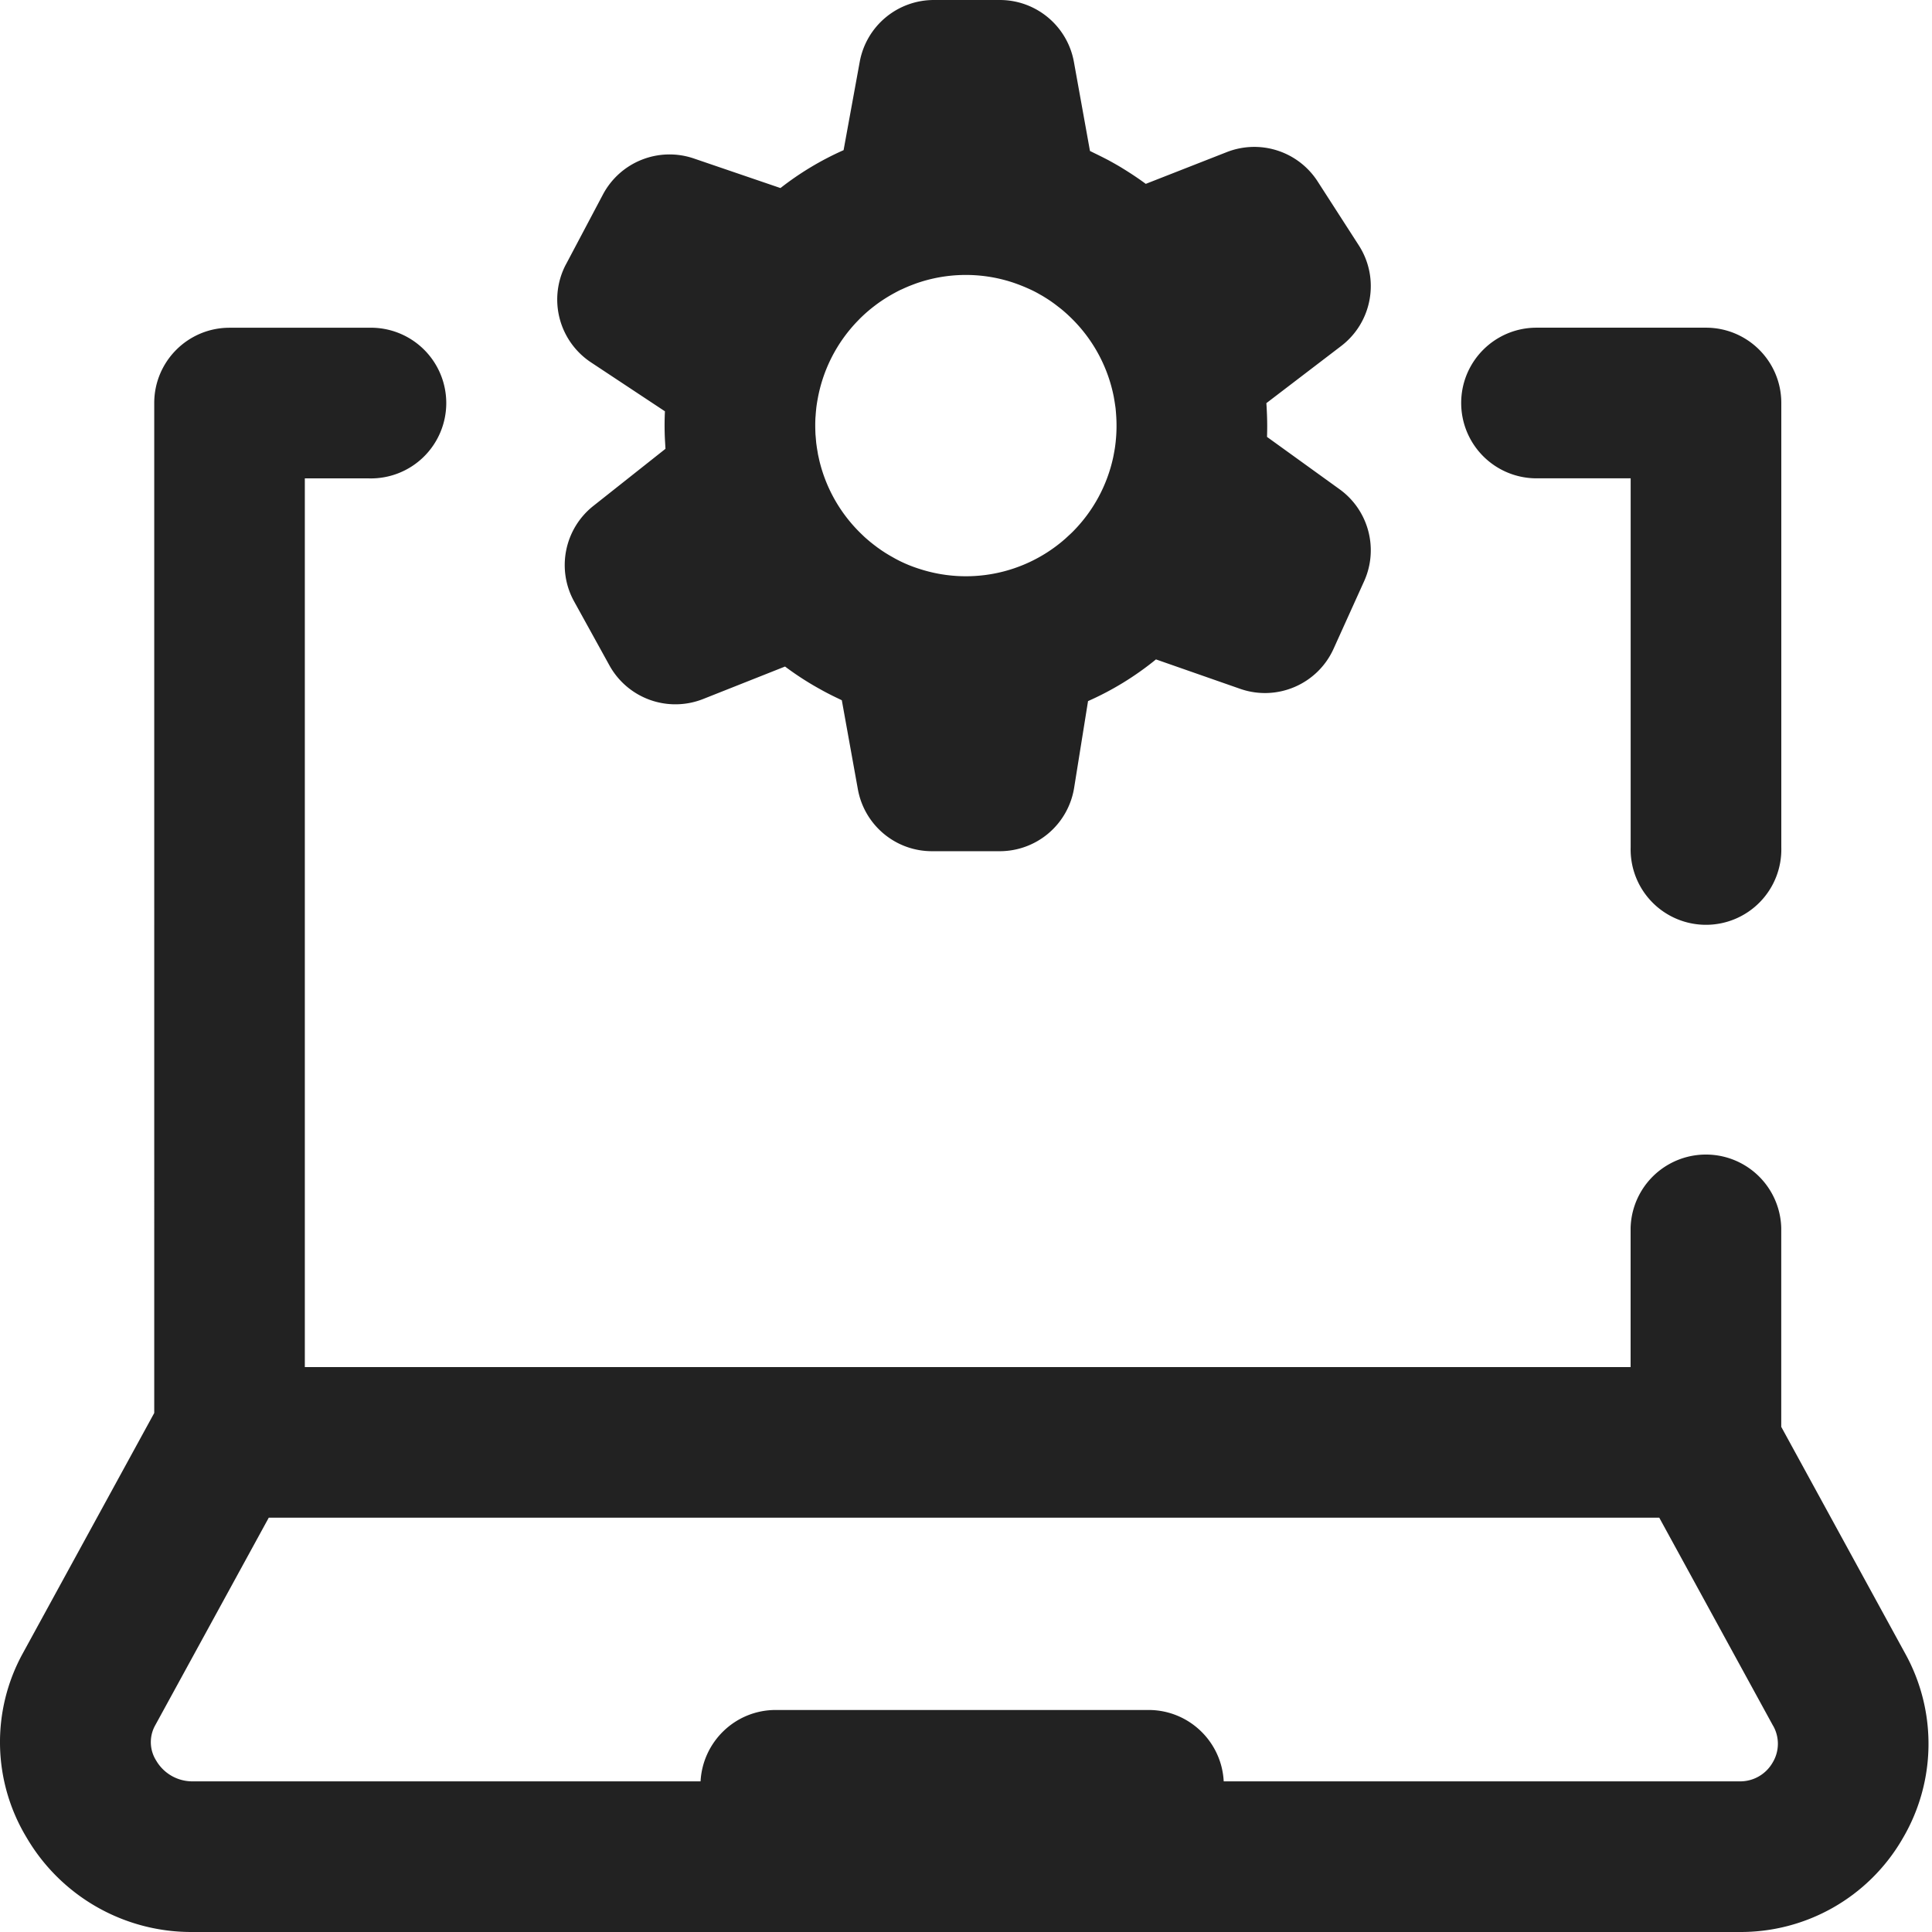 <svg width="36" height="36" fill="none" xmlns="http://www.w3.org/2000/svg"><g clip-path="url(#clip0)"><path d="M27.227 7.51c0-.776.628-1.404 1.404-1.404h3.157c.776 0 1.404.628 1.404 1.403v8.282a1.404 1.404 0 1 1-2.807 0V8.913H28.63a1.404 1.404 0 0 1-1.403-1.404zm8.214 26.769A3.484 3.484 0 0 1 32.417 36H3.579a3.556 3.556 0 0 1-3.084-1.761 3.435 3.435 0 0 1-.071-3.43l2.45-4.48V7.51c0-.775.628-1.403 1.403-1.403h2.597a1.404 1.404 0 1 1 0 2.807H5.68v16.56h24.704v-2.594a1.404 1.404 0 0 1 2.807 0v3.707l2.309 4.223a3.474 3.474 0 0 1-.06 3.47zm-2.403-2.123l-2.12-3.876H5.008l-2.12 3.876a.642.642 0 0 0 .023.651.78.78 0 0 0 .669.386h9.474c.04-.741.65-1.33 1.4-1.33h6.948c.75 0 1.362.589 1.4 1.33h9.616a.696.696 0 0 0 .61-.346.678.678 0 0 0 .011-.691zM10.546 4.926l.689-1.302a1.404 1.404 0 0 1 1.694-.671l1.614.551a5.57 5.57 0 0 1 1.176-.706l.301-1.647A1.404 1.404 0 0 1 17.401 0h1.229c.679 0 1.26.486 1.381 1.155l.299 1.658.081.04a10.273 10.273 0 0 1 .261.131l.058.032c.065.036.13.073.194.112l.016.01c.147.09.29.185.43.288l1.51-.592a1.404 1.404 0 0 1 1.693.548l.767 1.191c.395.615.252 1.431-.33 1.875l-1.393 1.064.005.08.004.083a5.57 5.57 0 0 1 .003.466l1.35.974c.542.39.734 1.108.459 1.716l-.568 1.256c-.299.664-1.056.988-1.742.748l-1.568-.548a5.563 5.563 0 0 1-1.266.777l-.259 1.615a1.404 1.404 0 0 1-1.385 1.182h-1.264c-.68 0-1.26-.486-1.381-1.155l-.299-1.658-.085-.041a5.644 5.644 0 0 1-.264-.134l-.041-.023a5.587 5.587 0 0 1-.668-.43l-1.526.605a1.404 1.404 0 0 1-1.746-.626l-.658-1.192c-.332-.6-.18-1.353.357-1.779L12.4 8.363l-.005-.09-.005-.085a5.391 5.391 0 0 1 0-.524l-1.378-.912a1.404 1.404 0 0 1-.466-1.827zm4.645 3.004c0 .054.002.108.004.162l.004.044.01.117.007.05c.005.038.011.075.018.113l.008.05.025.114a2.806 2.806 0 0 0 .784 1.37l.052.05c.037.034.075.066.113.098l.063.05.07.053.071.05c.027.019.055.036.082.054.038.023.075.046.113.067l.071.04a2.545 2.545 0 0 0 .442.187 2.8 2.8 0 0 0 2.665-.512l.056-.048.105-.097.028-.027a2.8 2.8 0 0 0 .765-1.414l.016-.086.009-.052c.007-.043.012-.086.017-.129l.001-.013a2.774 2.774 0 0 0 .01-.452l-.003-.045a3.306 3.306 0 0 0-.01-.118l-.007-.049a3.127 3.127 0 0 0-.018-.114l-.008-.047a2.808 2.808 0 0 0-.827-1.502l-.036-.034a2.93 2.93 0 0 0-.121-.105l-.052-.04a2.632 2.632 0 0 0-.084-.064l-.059-.042a3.037 3.037 0 0 0-.125-.08c-.022-.014-.044-.026-.067-.039a2.08 2.08 0 0 0-.152-.081 3.248 3.248 0 0 0-.364-.147 2.796 2.796 0 0 0-1.81.024l-.071.027c-.06.023-.118.048-.175.075l-.035.015a2.587 2.587 0 0 0-.107.056l-.024.013c-.112.062-.22.131-.322.207l-.013.01a2.767 2.767 0 0 0-.29.251l-.026.027a2.805 2.805 0 0 0-.76 1.48l-.002.01a2.65 2.65 0 0 0-.022.146l-.001.013a3.138 3.138 0 0 0-.012.14l-.002.019a2.697 2.697 0 0 0-.004.155z" fill="#222"/></g><defs><clipPath id="clip0"><path d="M0 0h36v36H0V0z" fill="#fff"/></clipPath></defs></svg>